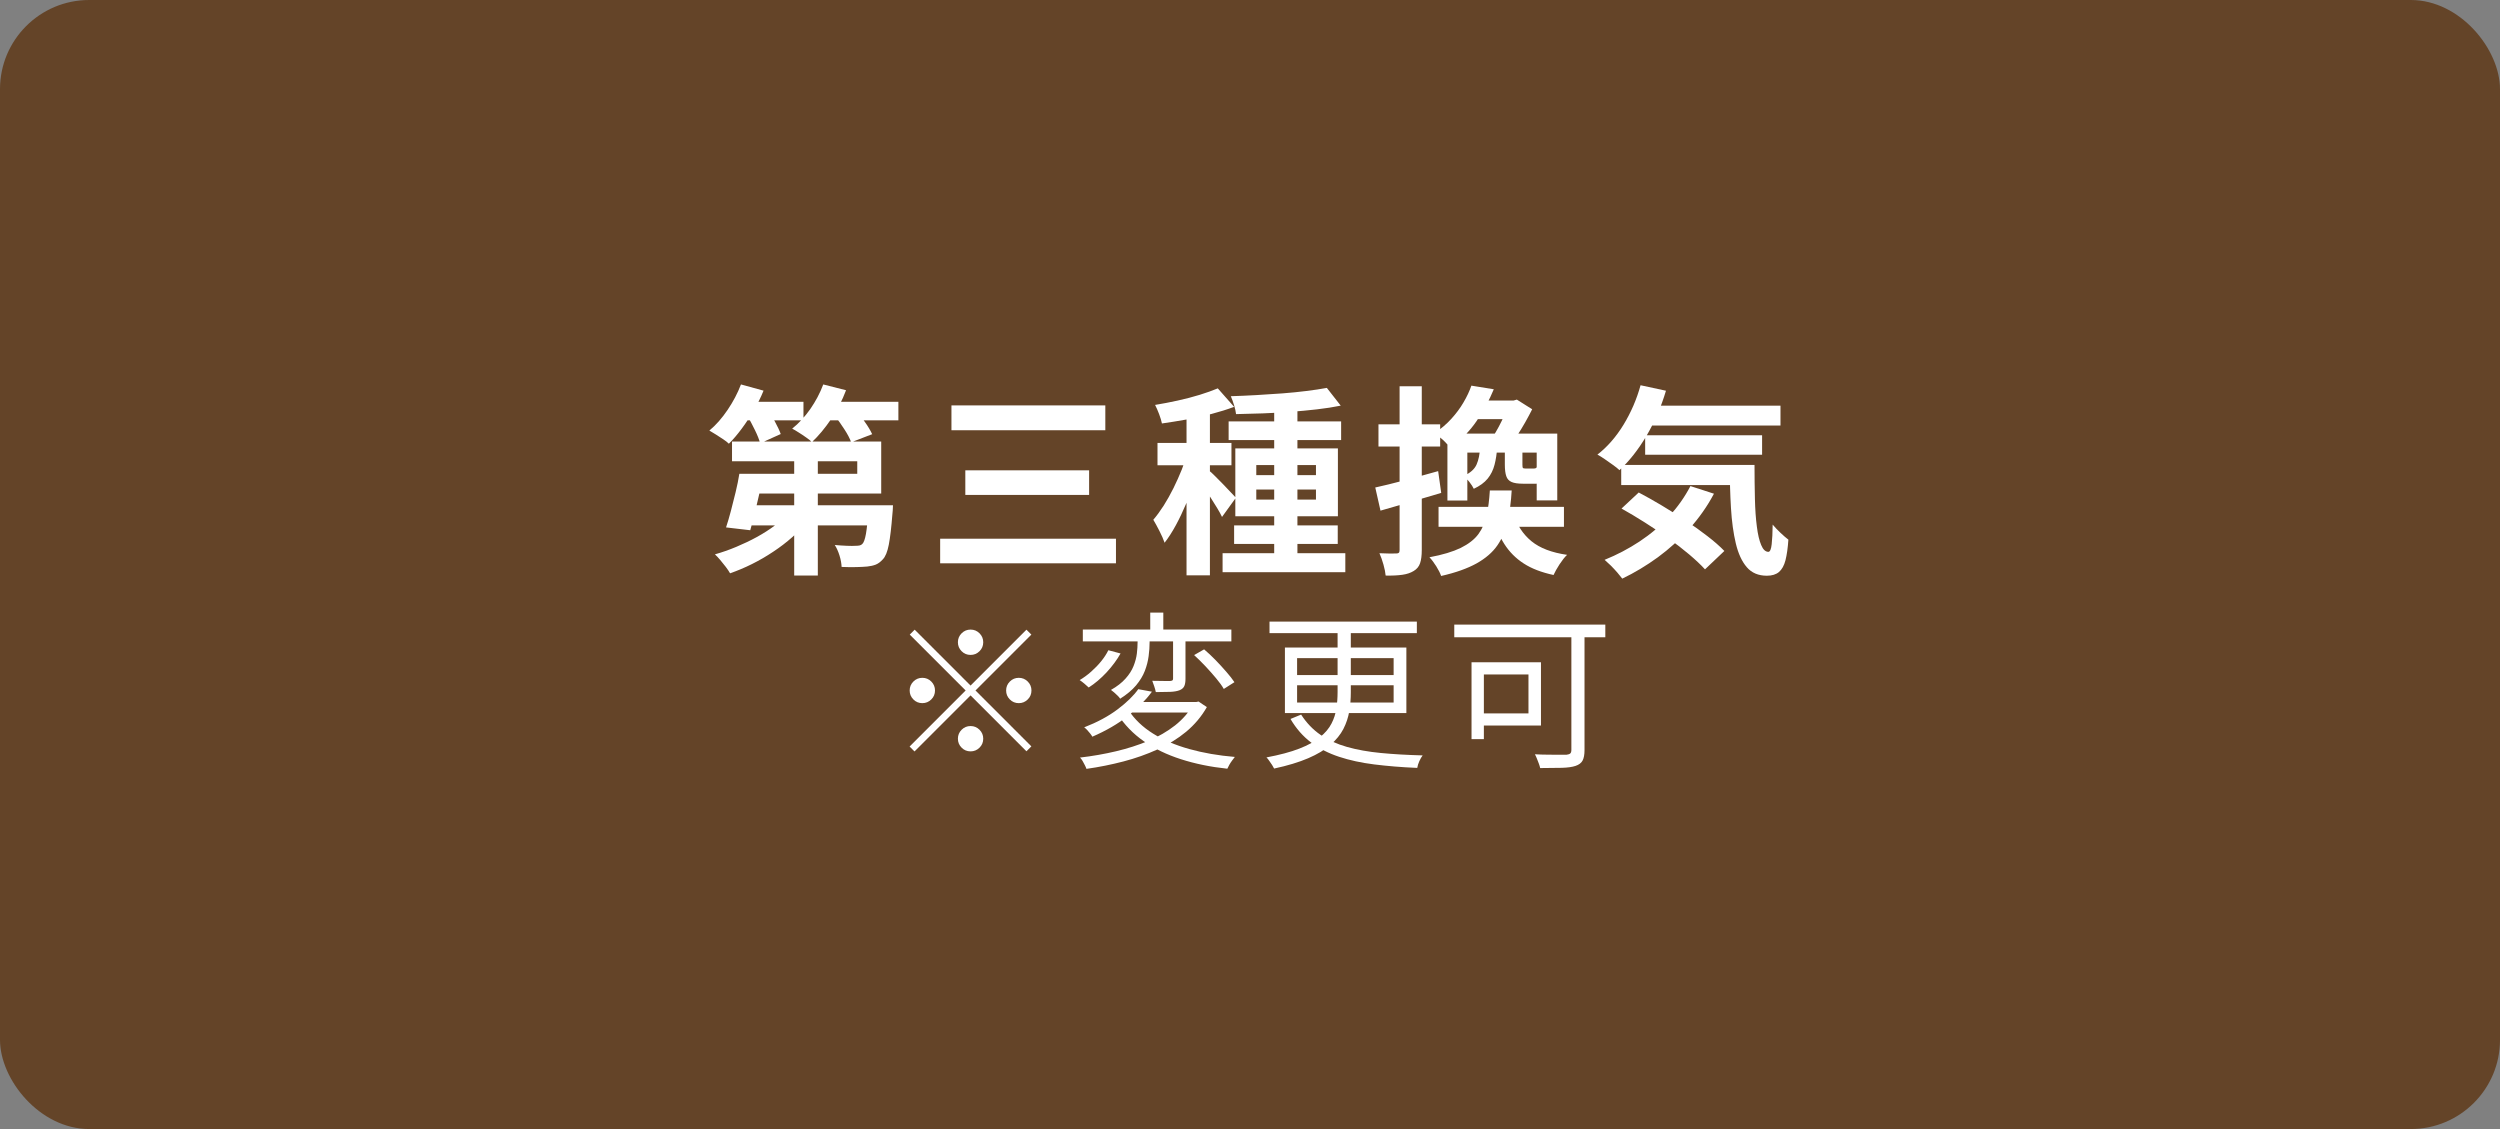 <svg xmlns="http://www.w3.org/2000/svg" id="_&#x30EC;&#x30A4;&#x30E4;&#x30FC;_2" viewBox="0 0 310 140"><rect x="0" y="0" width="310" height="140" fill="#808080" stroke="none"/><defs><style>.cls-1{fill:#fff;}.cls-2{fill:#644428;}</style></defs><g id="_&#x6587;&#x5B57;"><rect class="cls-2" x="0" width="310" height="140" rx="11.06" ry="11.06"></rect><path class="cls-1" d="M91.88,47.67l2.8.77c-.33.82-.74,1.63-1.21,2.44-.47.81-.97,1.57-1.5,2.28-.53.71-1.05,1.33-1.59,1.86-.17-.17-.4-.35-.7-.55-.3-.2-.6-.4-.91-.59-.31-.19-.58-.35-.81-.49.82-.68,1.57-1.54,2.26-2.56.69-1.02,1.25-2.08,1.66-3.16ZM97.88,63.55l2.32,1.02c-.57.7-1.22,1.38-1.95,2.03-.73.65-1.53,1.26-2.38,1.82-.85.57-1.72,1.07-2.62,1.52-.9.45-1.81.83-2.72,1.15-.13-.23-.31-.5-.53-.79-.22-.29-.45-.58-.69-.86-.24-.28-.46-.52-.66-.7.88-.25,1.77-.56,2.65-.93.88-.37,1.73-.77,2.55-1.22.82-.45,1.57-.93,2.26-1.45.69-.52,1.28-1.05,1.76-1.6ZM91.68,58.75h3.02c-.17.78-.35,1.6-.54,2.45-.19.85-.38,1.67-.57,2.45-.19.78-.38,1.48-.56,2.1l-3-.35c.2-.6.4-1.28.6-2.04.2-.76.4-1.54.59-2.34.19-.8.35-1.56.46-2.27ZM93.35,58.75h12.95v-1.55h-15.53v-2.45h18.5v6.45h-15.93v-2.45ZM91.75,49.82h7.88v2.3h-7.88v-2.3ZM92.75,62.65h15.72v2.5h-16.47l.75-2.5ZM92.7,51.62l2.38-1c.33.48.67,1.03,1,1.64.33.61.58,1.13.73,1.56l-2.55,1.15c-.12-.45-.33-.99-.64-1.62-.31-.63-.61-1.21-.91-1.73ZM102.08,47.67l2.83.72c-.47,1.25-1.08,2.44-1.85,3.58-.77,1.13-1.56,2.08-2.38,2.85-.17-.17-.4-.36-.71-.57-.31-.22-.62-.43-.93-.62-.31-.2-.58-.36-.81-.48.82-.65,1.56-1.46,2.24-2.42.67-.97,1.21-1.98,1.61-3.05ZM98.48,55.32h2.93v16.05h-2.93v-16.05ZM101.7,49.82h9.7v2.3h-9.7v-2.3ZM107.7,62.65h3.03c-.02.53-.04.89-.07,1.08-.13,1.67-.28,2.94-.45,3.82-.17.88-.42,1.49-.75,1.82-.27.3-.55.51-.86.64-.31.12-.66.2-1.06.24-.35.03-.81.06-1.38.07-.57.02-1.17,0-1.8-.02-.02-.43-.1-.9-.26-1.41-.16-.51-.35-.95-.59-1.31.53.05,1.04.08,1.51.1.48.02.83.02,1.06,0,.2,0,.37-.01.5-.04.13-.02.25-.09.35-.19.18-.17.33-.59.45-1.26.12-.68.22-1.73.32-3.16v-.38ZM103.55,51.62l2.45-.9c.4.47.81.99,1.22,1.57.42.58.72,1.1.93,1.55l-2.6,1c-.17-.45-.44-.98-.83-1.58-.38-.6-.78-1.15-1.17-1.65Z"></path><path class="cls-1" d="M116.58,66.8h21.8v3.05h-21.8v-3.05ZM117.98,50.27h19.08v3.08h-19.08v-3.08ZM119.7,58.32h15.35v3.05h-15.35v-3.05Z"></path><path class="cls-1" d="M147.28,56.05l1.75.75c-.23.9-.52,1.83-.85,2.8-.33.97-.7,1.92-1.1,2.86-.4.94-.82,1.83-1.27,2.66-.45.83-.92,1.56-1.4,2.18-.15-.43-.36-.92-.64-1.46-.27-.54-.53-1-.76-1.39.43-.5.86-1.09,1.29-1.76.43-.68.83-1.4,1.21-2.16.38-.77.72-1.53,1.03-2.3.3-.77.55-1.49.75-2.18ZM151,48.15l2.03,2.3c-.85.32-1.78.61-2.8.88-1.02.27-2.05.5-3.11.69-1.06.19-2.07.35-3.04.49-.07-.33-.18-.72-.35-1.16-.17-.44-.33-.82-.5-1.14.92-.15,1.85-.33,2.81-.54.96-.21,1.87-.45,2.72-.71.86-.27,1.6-.53,2.24-.8ZM143.53,54.92h9.17v2.77h-9.17v-2.77ZM147.13,50.22h2.9v21.12h-2.9v-21.12ZM149.98,58.4c.15.12.38.33.69.64.31.31.64.65,1,1.01.36.37.68.7.96,1.01.28.31.49.53.62.66l-1.72,2.38c-.15-.32-.35-.68-.59-1.08-.24-.4-.5-.82-.78-1.25-.28-.43-.55-.85-.81-1.24-.27-.39-.5-.71-.7-.96l1.32-1.18ZM151.6,68.6h15.22v2.35h-15.22v-2.35ZM152.35,52.25h13.95v2.32h-13.95v-2.32ZM164.53,48.1l1.72,2.2c-.9.18-1.88.34-2.95.46-1.07.12-2.17.23-3.3.31-1.13.08-2.28.15-3.43.19-1.15.04-2.25.07-3.3.09-.03-.32-.12-.69-.25-1.12-.13-.43-.27-.8-.4-1.1,1.03-.03,2.1-.08,3.19-.14,1.09-.06,2.16-.13,3.21-.21,1.05-.08,2.05-.18,2.99-.3.94-.12,1.78-.24,2.51-.38ZM153.03,65.15h12.85v2.3h-12.85v-2.3ZM153.18,55.6h12.72v8.42h-12.72v-8.42ZM155.78,57.67v1.25h7.4v-1.25h-7.4ZM155.78,60.7v1.25h7.4v-1.25h-7.4ZM158,50.02h2.88v19.78h-2.88v-19.78Z"></path><path class="cls-1" d="M170.53,60.45c1-.22,2.2-.51,3.59-.88,1.39-.37,2.8-.75,4.21-1.15l.38,2.7c-1.28.38-2.58.77-3.89,1.15-1.31.38-2.52.73-3.64,1.05l-.65-2.88ZM170.93,52.62h7.65v2.75h-7.65v-2.75ZM173.55,47.9h2.75v20.3c0,.68-.07,1.23-.21,1.64-.14.41-.4.73-.79.96-.37.23-.83.39-1.39.47-.56.08-1.25.12-2.09.1-.03-.37-.12-.82-.27-1.36-.15-.54-.32-1.01-.5-1.41.47.02.9.03,1.29.04.39,0,.66,0,.81-.01.15,0,.25-.03.31-.09.06-.06.09-.17.09-.34v-20.3ZM184.73,60.82h2.72c-.08,1.4-.25,2.67-.5,3.8-.25,1.13-.67,2.13-1.27,3-.6.87-1.46,1.61-2.58,2.24-1.12.62-2.58,1.15-4.4,1.56-.12-.35-.32-.75-.61-1.21-.29-.46-.57-.83-.84-1.11,1.62-.3,2.91-.69,3.88-1.16.97-.48,1.7-1.05,2.19-1.71.49-.67.83-1.45,1.03-2.34.19-.89.32-1.91.39-3.06ZM182.45,47.82l2.78.45c-.55,1.33-1.25,2.62-2.09,3.88-.84,1.25-1.95,2.39-3.31,3.43-.22-.33-.52-.68-.91-1.04-.39-.36-.75-.63-1.06-.81.82-.55,1.52-1.15,2.11-1.8.59-.65,1.1-1.33,1.51-2.04.42-.71.74-1.4.97-2.06ZM178.38,62.85h15.55v2.47h-15.55v-2.47ZM181.95,53.77h9.25v2.35h-9.25v5.95h-2.47v-8.3h2.47ZM183.53,55.47h2.12c-.05.8-.16,1.52-.33,2.17-.17.65-.45,1.22-.85,1.71-.4.49-.97.91-1.72,1.26-.12-.25-.3-.53-.55-.85-.25-.32-.48-.57-.7-.75.8-.35,1.33-.82,1.59-1.4.26-.58.4-1.3.44-2.15ZM183.15,49.67h4.9v2.3h-6.3l1.4-2.3ZM187.65,63.67c.45,1.43,1.2,2.58,2.25,3.44,1.05.86,2.53,1.42,4.42,1.69-.3.28-.61.68-.94,1.18-.32.5-.57.94-.74,1.32-1.48-.32-2.72-.79-3.7-1.43-.98-.63-1.78-1.44-2.4-2.41-.62-.97-1.11-2.14-1.48-3.49l2.58-.3ZM187.05,49.67h.62l.42-.12,1.9,1.2c-.25.5-.54,1.04-.86,1.61-.32.57-.66,1.12-1.01,1.65-.35.53-.68,1-1,1.41-.25-.18-.57-.4-.97-.65s-.75-.45-1.05-.6c.25-.37.5-.79.76-1.28.26-.48.49-.97.7-1.46.21-.49.37-.91.49-1.26v-.5ZM186.6,55.57h2.18v2.03c0,.23.02.38.06.42.04.05.15.08.34.08h.97c.15,0,.25-.02.31-.06.06-.04.1-.11.14-.21.2.13.48.27.85.4.37.13.7.23,1,.3-.12.55-.33.93-.65,1.14-.32.21-.76.31-1.33.31h-1.62c-.62,0-1.09-.07-1.41-.21-.32-.14-.55-.38-.66-.72-.12-.34-.18-.82-.18-1.44v-2.03ZM190.55,53.77h2.55v8.28h-2.55v-8.28Z"></path><path class="cls-1" d="M203.43,47.77l3.15.68c-.6,2.02-1.41,3.88-2.42,5.6-1.02,1.72-2.13,3.13-3.35,4.25-.18-.18-.45-.4-.79-.64-.34-.24-.69-.48-1.04-.73-.35-.24-.65-.43-.9-.56,1.23-.95,2.31-2.19,3.24-3.71.93-1.53,1.63-3.15,2.11-4.89ZM209.6,60.27l2.93.95c-.83,1.57-1.85,3.01-3.04,4.34-1.19,1.32-2.5,2.5-3.91,3.54-1.42,1.03-2.89,1.92-4.42,2.65-.15-.2-.35-.45-.61-.75-.26-.3-.53-.59-.82-.88-.29-.28-.55-.52-.76-.7,1.53-.62,2.98-1.38,4.34-2.28,1.36-.9,2.58-1.93,3.65-3.1,1.07-1.17,1.96-2.43,2.66-3.78ZM201.03,57.65h14.42v2.5h-14.42v-2.5ZM201.08,63.05l2.12-1.98c.92.48,1.87,1.02,2.86,1.61.99.59,1.97,1.21,2.95,1.86.98.65,1.88,1.3,2.71,1.94.83.64,1.53,1.25,2.1,1.84l-2.4,2.28c-.52-.57-1.17-1.18-1.96-1.85-.79-.67-1.66-1.34-2.6-2.01-.94-.68-1.91-1.33-2.91-1.96-1-.63-1.96-1.21-2.88-1.72ZM203.73,50.3h17.05v2.47h-17.05v-2.47ZM204,53.97h14.5v2.42h-14.5v-2.42ZM214.48,57.65h3.08c0,1.5.02,2.9.05,4.21.03,1.31.11,2.45.24,3.43.12.97.3,1.74.54,2.3.23.56.53.84.9.84.2-.02.33-.33.4-.95.07-.62.11-1.43.12-2.43.28.33.6.67.96,1.01.36.34.69.63.99.86-.07,1.03-.19,1.88-.36,2.55-.17.67-.45,1.15-.81,1.46-.37.31-.87.46-1.5.46-1.05,0-1.88-.35-2.49-1.06-.61-.71-1.06-1.69-1.36-2.95-.3-1.26-.5-2.72-.6-4.39-.1-1.67-.15-3.45-.15-5.35Z"></path><path class="cls-1" d="M120.35,85.01l6.93-6.93.61.61-6.93,6.93,6.93,6.93-.61.61-6.93-6.93-6.95,6.95-.61-.61,6.95-6.95-6.93-6.93.61-.61,6.93,6.93ZM115.94,85.62c0,.43-.15.81-.46,1.11-.31.31-.68.46-1.11.46s-.81-.15-1.11-.46c-.31-.31-.46-.68-.46-1.11s.15-.8.46-1.11.68-.46,1.11-.46.8.15,1.11.46c.31.31.46.68.46,1.11ZM120.35,81.21c-.43,0-.81-.15-1.11-.46-.31-.31-.46-.68-.46-1.11s.15-.8.46-1.11.68-.46,1.11-.46.8.15,1.11.46c.31.31.46.68.46,1.11s-.15.81-.46,1.11c-.31.31-.68.46-1.11.46ZM120.35,90.03c.43,0,.8.15,1.11.46.31.31.46.68.46,1.11s-.15.81-.46,1.11c-.31.31-.68.46-1.11.46s-.81-.15-1.11-.46c-.31-.31-.46-.68-.46-1.11s.15-.8.46-1.11.68-.46,1.11-.46ZM124.76,85.62c0-.43.15-.8.46-1.11s.68-.46,1.11-.46.8.15,1.11.46c.31.31.46.68.46,1.11s-.15.81-.46,1.11c-.31.31-.68.46-1.11.46s-.81-.15-1.11-.46c-.31-.31-.46-.68-.46-1.11Z"></path><path class="cls-1" d="M137.44,80.63l1.51.4c-.45.8-1.03,1.58-1.73,2.34-.71.76-1.45,1.39-2.22,1.88-.14-.14-.32-.3-.54-.48-.22-.18-.41-.33-.58-.44.49-.29.97-.64,1.43-1.05.46-.41.88-.84,1.25-1.3.37-.46.66-.91.87-1.34ZM147.97,87.05h.36l.29-.06,1.03.69c-.67,1.18-1.53,2.19-2.57,3.06-1.04.86-2.23,1.59-3.55,2.19-1.32.6-2.73,1.1-4.22,1.49-1.49.39-3.02.7-4.59.92-.04-.13-.11-.28-.2-.46-.09-.18-.19-.36-.28-.52-.1-.17-.2-.31-.32-.42,1.54-.18,3.03-.44,4.46-.78,1.43-.34,2.78-.77,4.02-1.29,1.25-.53,2.35-1.17,3.31-1.92.96-.76,1.71-1.63,2.26-2.62v-.27ZM134.27,78.06h18.42v1.47h-18.42v-1.47ZM141.16,85.46l1.68.31c-.78,1.06-1.79,2.08-3,3.03-1.22.96-2.68,1.81-4.39,2.55-.07-.13-.16-.26-.28-.41-.12-.15-.24-.29-.37-.43-.13-.14-.25-.24-.36-.32,1.62-.63,3-1.37,4.14-2.23,1.13-.85,1.99-1.69,2.58-2.52ZM141.06,78.48h1.49v1.18c0,.53-.04,1.1-.12,1.7-.08.6-.23,1.21-.47,1.83-.24.62-.6,1.21-1.09,1.8-.49.58-1.15,1.13-1.97,1.65-.08-.13-.19-.26-.33-.39-.13-.13-.27-.26-.42-.39s-.28-.23-.39-.31c.76-.43,1.36-.9,1.81-1.41.45-.5.78-1.02.99-1.55.21-.53.35-1.05.41-1.55.06-.5.09-.97.09-1.41v-1.13ZM139.94,88.06c.74,1.13,1.75,2.1,3.03,2.9,1.28.8,2.78,1.44,4.5,1.92,1.72.48,3.6.81,5.65.98-.1.13-.21.28-.34.45-.13.17-.24.35-.34.52-.1.17-.18.34-.25.49-2.1-.22-4.02-.62-5.76-1.18-1.74-.56-3.28-1.3-4.6-2.23-1.32-.92-2.41-2.05-3.27-3.38l1.36-.48ZM140.55,87.05h7.83v1.3h-8.99l1.16-1.3ZM142.63,75.96h1.62v2.69h-1.62v-2.69ZM145.47,78.65h1.53v5.52c0,.39-.05.7-.15.91-.1.22-.29.39-.59.51-.28.11-.67.18-1.15.2-.49.02-1.09.03-1.79.03-.04-.21-.1-.44-.19-.7-.08-.26-.17-.49-.25-.7.52.01.99.02,1.41.02h.82c.14-.01.23-.04.28-.08.05-.04.07-.12.07-.23v-5.48ZM148.07,81.23l1.24-.71c.46.39.93.83,1.41,1.32.48.49.92.98,1.34,1.46.42.48.76.91,1.01,1.29l-1.32.84c-.22-.39-.54-.83-.95-1.32-.41-.49-.85-.99-1.32-1.49-.48-.5-.94-.97-1.41-1.39Z"></path><path class="cls-1" d="M165.86,77.69h1.64v8.15c0,.81-.06,1.6-.19,2.36-.13.76-.37,1.49-.73,2.19-.36.7-.9,1.36-1.6,1.97-.7.62-1.62,1.17-2.76,1.66-1.14.49-2.55.92-4.23,1.28-.06-.13-.14-.27-.25-.44-.11-.17-.23-.34-.35-.51-.12-.18-.23-.32-.35-.43,1.64-.31,3-.67,4.07-1.09,1.08-.42,1.94-.89,2.57-1.42.64-.52,1.11-1.08,1.42-1.68.31-.59.51-1.22.61-1.88.1-.66.15-1.34.15-2.04v-8.13ZM157.42,77.08h18.27v1.43h-18.27v-1.43ZM159.33,80.29h15.06v8.13h-15.06v-8.13ZM161.34,88.61c.67,1.04,1.48,1.88,2.42,2.52.94.64,2.03,1.14,3.27,1.49,1.24.35,2.64.6,4.19.75s3.28.25,5.19.3c-.14.18-.28.42-.41.71-.13.29-.22.57-.26.84-1.95-.08-3.72-.23-5.33-.43-1.61-.2-3.07-.52-4.37-.95-1.3-.43-2.46-1.02-3.46-1.77-1.01-.76-1.86-1.73-2.56-2.92l1.34-.55ZM160.84,81.61v2.1h11.97v-2.1h-11.97ZM160.84,84.97v2.14h11.97v-2.14h-11.97Z"></path><path class="cls-1" d="M180.33,77.45h18.73v1.57h-18.73v-1.57ZM182.47,82.12h1.53v9.53h-1.53v-9.53ZM183.12,82.12h7.96v7.85h-7.96v-1.51h6.41v-4.83h-6.41v-1.51ZM194.84,77.92h1.64v15.1c0,.56-.08.99-.24,1.29-.16.3-.45.52-.87.66-.41.14-.98.22-1.71.24s-1.63.03-2.68.03c-.03-.15-.08-.33-.16-.54-.08-.2-.16-.41-.24-.62-.08-.21-.17-.39-.25-.55.56.03,1.11.05,1.65.05.54,0,1.01.01,1.41.01h.85c.22-.03.38-.08.47-.16.09-.08.14-.23.14-.45v-15.08Z"></path></g></svg>